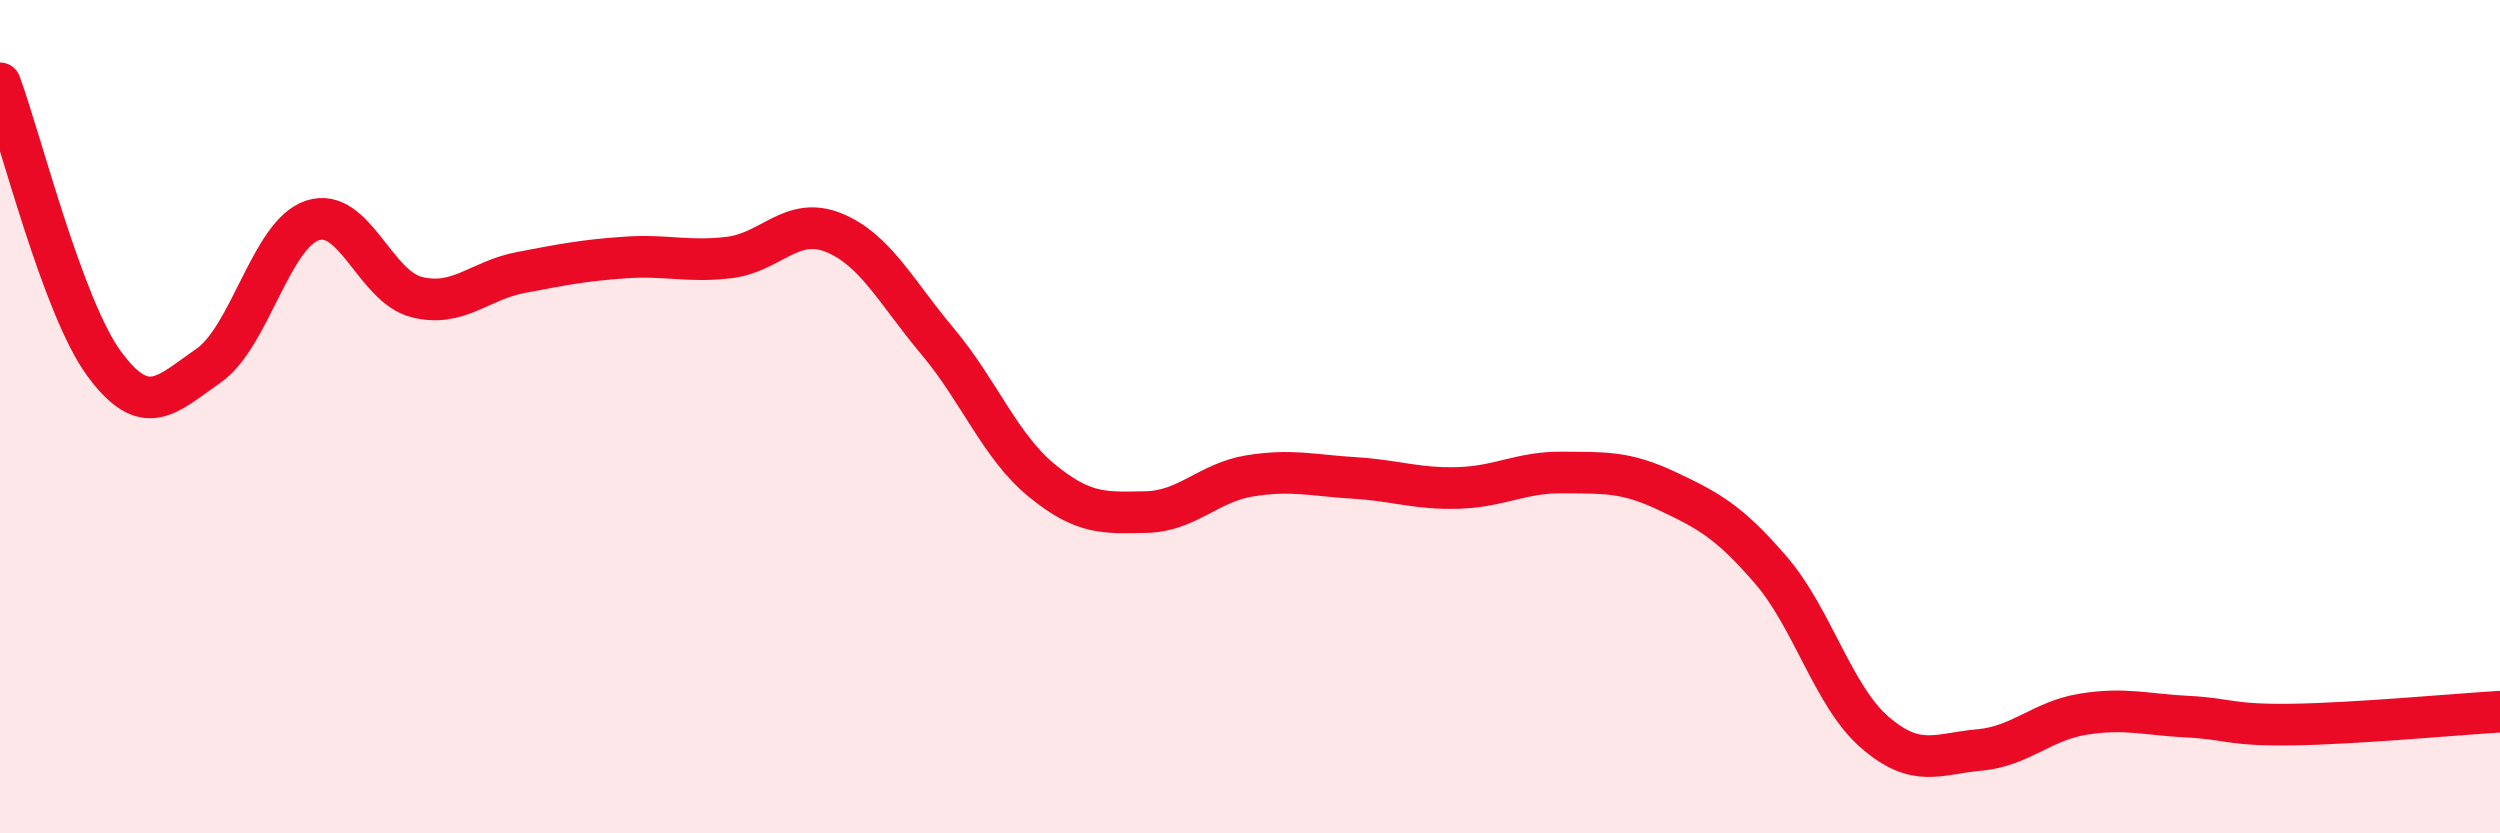 
    <svg width="60" height="20" viewBox="0 0 60 20" xmlns="http://www.w3.org/2000/svg">
      <path
        d="M 0,2 C 0.5,3.35 1.5,7.37 2.5,8.73 C 3.5,10.09 4,9.47 5,8.78 C 6,8.09 6.5,5.62 7.5,5.29 C 8.5,4.96 9,6.88 10,7.13 C 11,7.38 11.5,6.73 12.5,6.54 C 13.5,6.35 14,6.25 15,6.18 C 16,6.11 16.5,6.3 17.5,6.18 C 18.5,6.06 19,5.18 20,5.58 C 21,5.98 21.5,7 22.5,8.19 C 23.5,9.38 24,10.71 25,11.53 C 26,12.35 26.5,12.31 27.5,12.29 C 28.5,12.27 29,11.58 30,11.42 C 31,11.26 31.5,11.41 32.5,11.47 C 33.5,11.53 34,11.74 35,11.71 C 36,11.68 36.5,11.33 37.5,11.34 C 38.5,11.35 39,11.31 40,11.78 C 41,12.25 41.5,12.52 42.5,13.68 C 43.5,14.84 44,16.72 45,17.58 C 46,18.44 46.5,18.09 47.5,18 C 48.5,17.91 49,17.3 50,17.14 C 51,16.98 51.5,17.15 52.5,17.2 C 53.5,17.25 53.5,17.41 55,17.39 C 56.5,17.37 59,17.14 60,17.08L60 20L0 20Z"
        fill="#EB0A25"
        opacity="0.1"
        stroke-linecap="round"
        stroke-linejoin="round"
      />
      <path
        d="M 0,2 C 0.5,3.35 1.5,7.37 2.5,8.73 C 3.5,10.09 4,9.47 5,8.78 C 6,8.09 6.5,5.62 7.5,5.29 C 8.5,4.96 9,6.88 10,7.13 C 11,7.38 11.5,6.73 12.5,6.54 C 13.5,6.35 14,6.25 15,6.18 C 16,6.11 16.5,6.3 17.5,6.18 C 18.5,6.06 19,5.18 20,5.58 C 21,5.98 21.5,7 22.5,8.19 C 23.5,9.38 24,10.71 25,11.53 C 26,12.35 26.5,12.31 27.5,12.29 C 28.5,12.27 29,11.58 30,11.42 C 31,11.26 31.5,11.41 32.5,11.47 C 33.5,11.53 34,11.74 35,11.71 C 36,11.68 36.5,11.33 37.5,11.34 C 38.5,11.35 39,11.31 40,11.78 C 41,12.25 41.5,12.52 42.5,13.68 C 43.5,14.84 44,16.72 45,17.58 C 46,18.44 46.5,18.09 47.5,18 C 48.5,17.91 49,17.3 50,17.14 C 51,16.98 51.5,17.15 52.5,17.2 C 53.5,17.25 53.5,17.41 55,17.39 C 56.5,17.37 59,17.14 60,17.08"
        stroke="#EB0A25"
        stroke-width="1"
        fill="none"
        stroke-linecap="round"
        stroke-linejoin="round"
      />
    </svg>
  